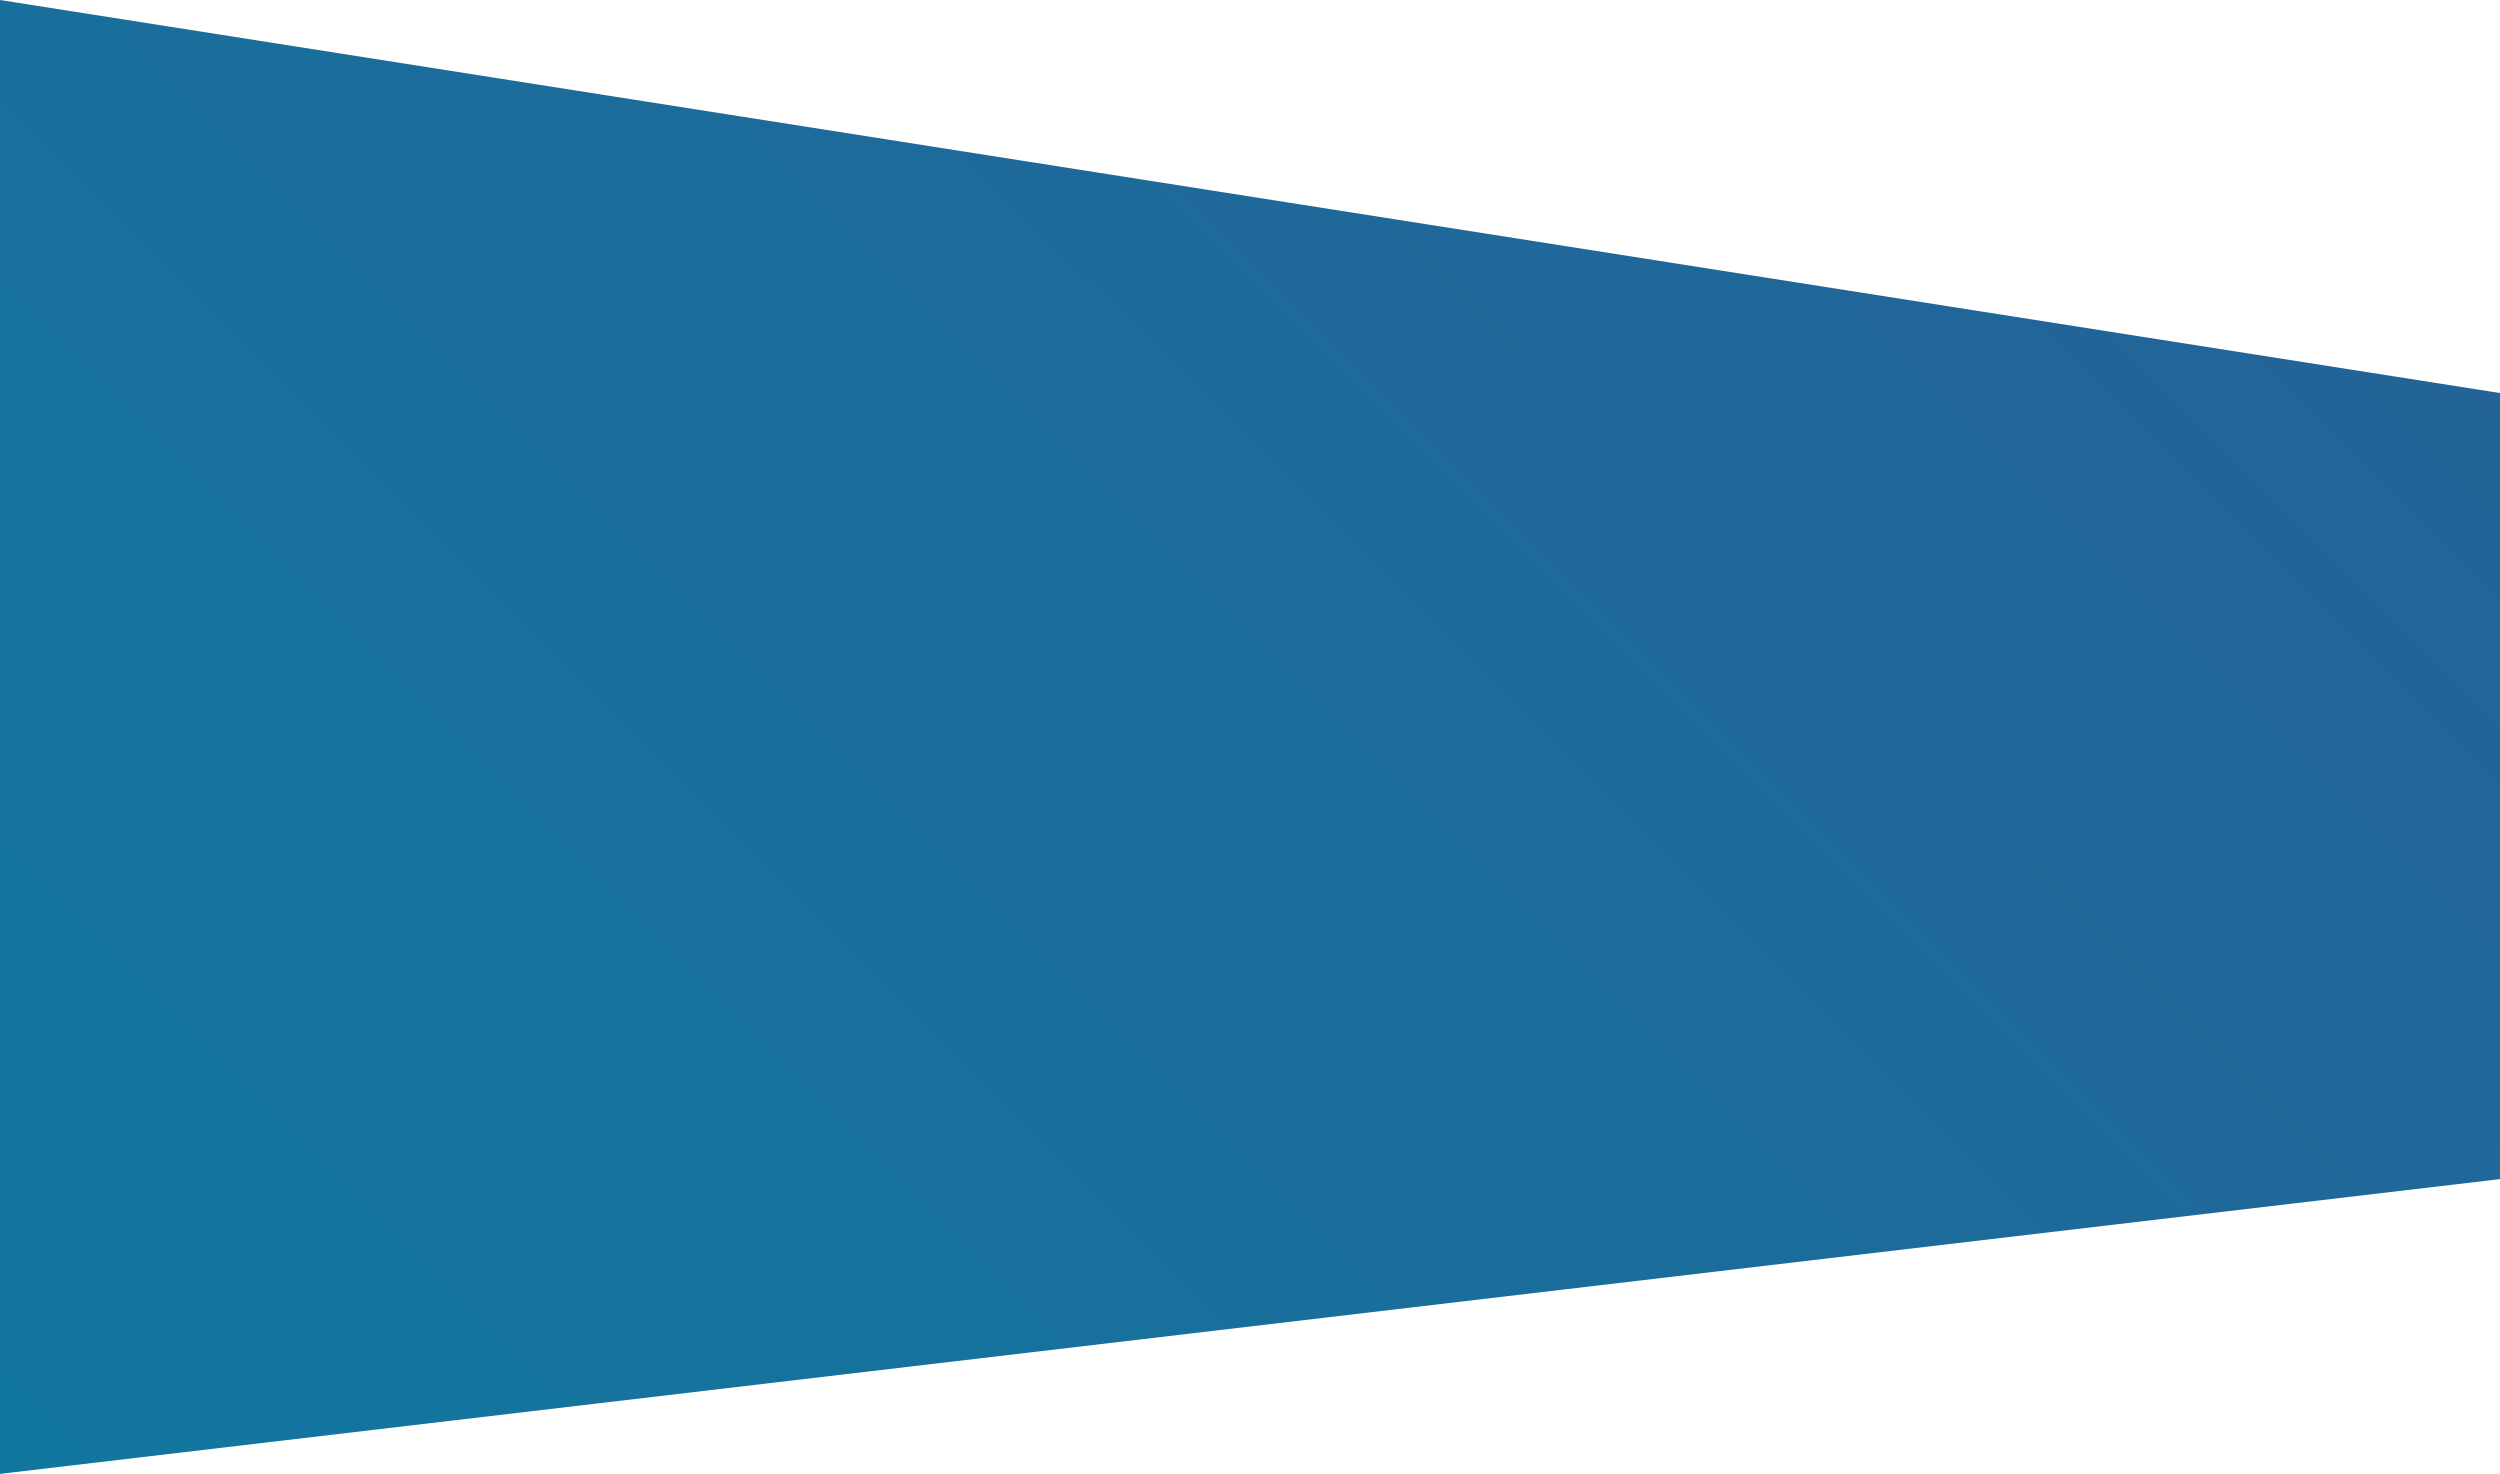 <?xml version="1.0" encoding="UTF-8"?> <svg xmlns="http://www.w3.org/2000/svg" width="134" height="79" viewBox="0 0 134 79" fill="none"><path d="M134 21.067L0 0V79L134 63.2V21.067Z" fill="url(#paint0_linear_54_97)"></path><defs><linearGradient id="paint0_linear_54_97" x1="167.679" y1="-79.878" x2="-72.528" y2="160.85" gradientUnits="userSpaceOnUse"><stop offset="0.172" stop-color="#285E95"></stop><stop offset="1" stop-color="#0387A6"></stop></linearGradient></defs></svg> 